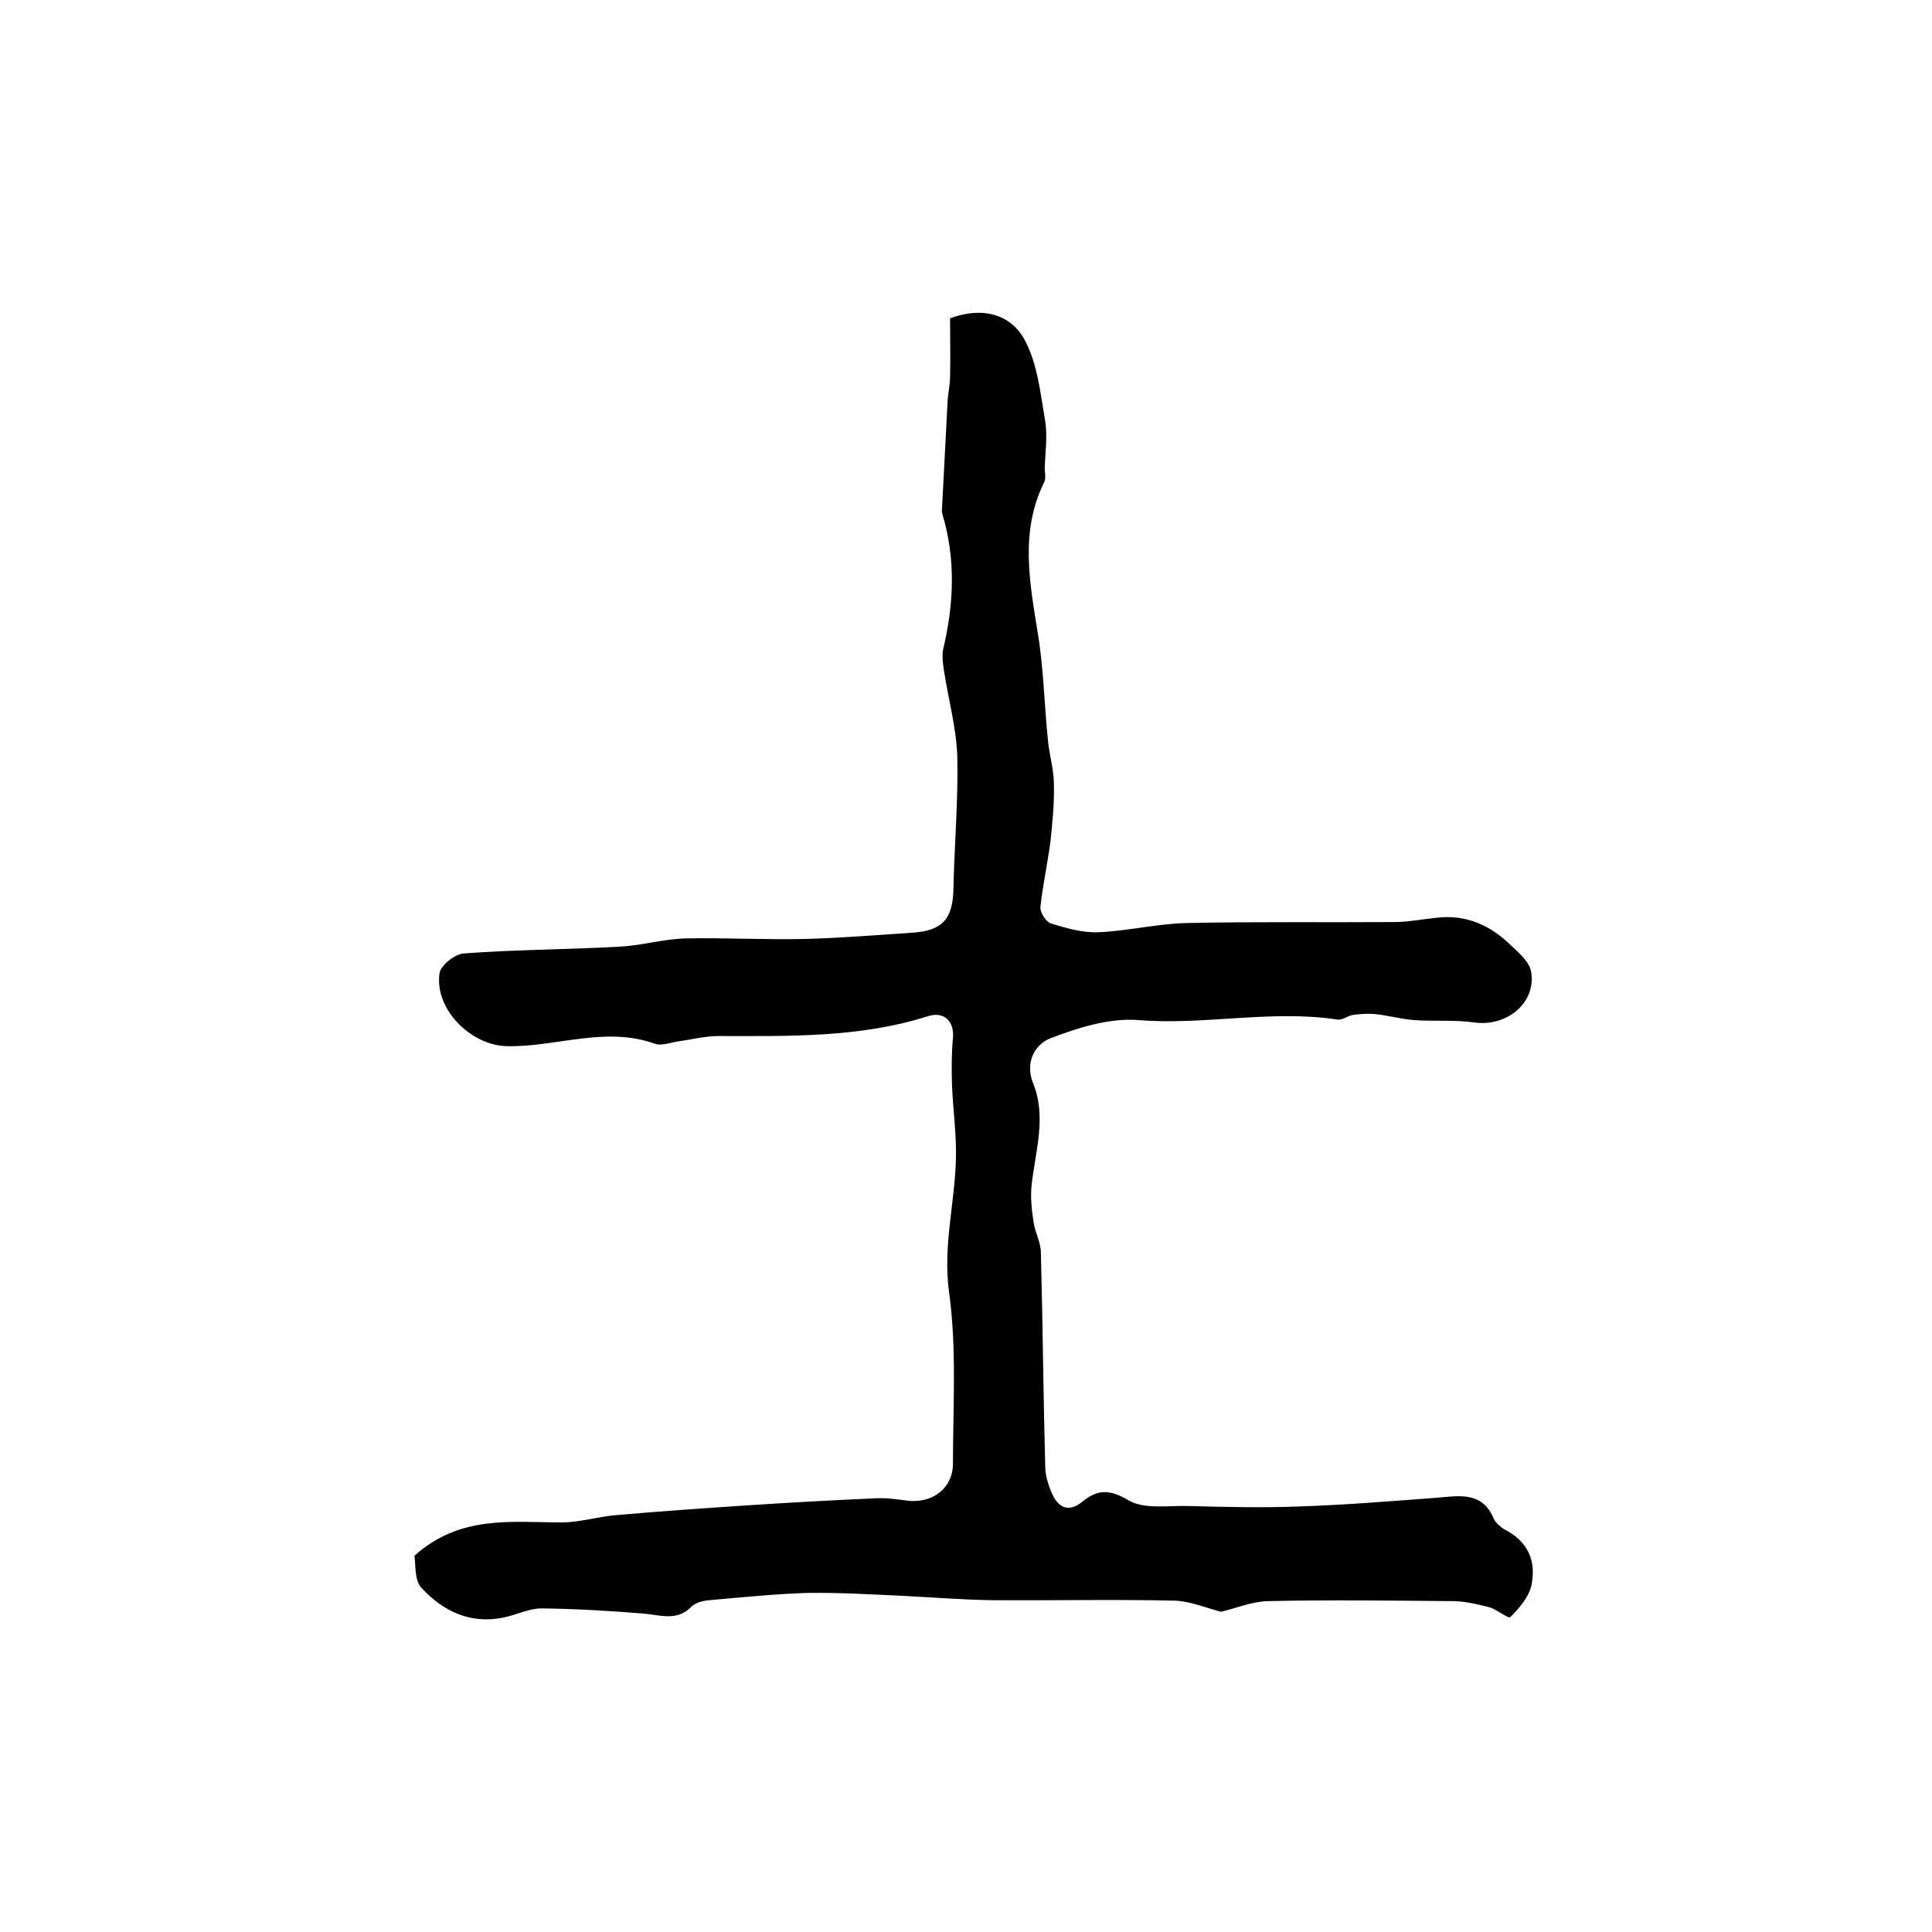 <?xml version="1.0" encoding="utf-8"?>
<!-- Generator: Adobe Illustrator 22.0.0, SVG Export Plug-In . SVG Version: 6.00 Build 0)  -->
<svg version="1.1" id="图层_1" xmlns="http://www.w3.org/2000/svg" xmlns:xlink="http://www.w3.org/1999/xlink" x="0px" y="0px"
	 viewBox="0 0 400 400" style="enable-background:new 0 0 400 400;" xml:space="preserve">
<style type="text/css">
	.st0{fill:#FFFFFF;}
</style>
<g>
	
	<path d="M85.8,322.1c9.5-8.5,20.1-6.9,30.5-6.9c3.7,0,7.5-1.2,11.2-1.5c8.9-0.8,17.8-1.4,26.7-2c9.1-0.6,18.1-1.1,27.2-1.5
		c2.1-0.1,4.3,0.2,6.5,0.5c5.2,0.6,9.4-2.6,9.4-7.7c0-11.8,0.8-23.8-0.8-35.4c-1.3-9.4,1.1-18.1,1.4-27.2c0.2-5.3-0.6-10.5-0.8-15.8
		c-0.1-3.2-0.1-6.5,0.2-9.7c0.3-3.4-1.8-5.6-5.2-4.5c-14.2,4.5-28.8,4.1-43.3,4.1c-2.8,0-5.5,0.7-8.3,1.1c-1.6,0.2-3.5,1-4.9,0.5
		c-10.3-3.7-20.4,0.7-30.6,0.5c-7.4-0.1-15.1-7.6-14-15.1c0.2-1.6,3.2-4,5-4.1c10.7-0.8,21.5-0.8,32.2-1.4c4.4-0.2,8.8-1.5,13.3-1.7
		c8.4-0.2,16.8,0.3,25.2,0.1c7.4-0.2,14.8-0.8,22.2-1.3c6.3-0.4,8.4-2.9,8.5-9.2c0.2-9.1,1-18.2,0.8-27.3c-0.2-6-1.9-12-2.8-18
		c-0.2-1.4-0.4-3-0.1-4.3c2.2-9.3,2.6-18.6-0.2-27.9c0-0.2-0.1-0.3-0.1-0.5c0.4-7.7,0.8-15.3,1.2-23c0.1-1.6,0.5-3.3,0.5-4.9
		c0.1-4.2,0-8.4,0-12.1c7-2.6,12.7-0.6,15.4,4.4c2.7,4.9,3.3,11.1,4.3,16.9c0.5,3.1,0,6.5-0.1,9.7c0,1,0.3,2.1-0.1,2.9
		c-5.1,10.3-3,20.9-1.3,31.5c1.2,7.3,1.3,14.8,2.1,22.3c0.3,2.9,1.2,5.8,1.2,8.8c0.1,3.9-0.3,7.8-0.7,11.7
		c-0.6,4.6-1.6,9.1-2.1,13.7c-0.1,1.1,1.2,3.1,2.2,3.4c3.3,1,6.7,2,10.1,1.8c6.1-0.3,12.1-1.8,18.2-1.9c14.2-0.3,28.5-0.1,42.7-0.2
		c3,0,5.9-0.6,8.9-0.9c6.1-0.7,11.1,1.6,15.3,5.7c1.7,1.6,3.9,3.5,4.2,5.5c1.1,6.4-5,11.4-11.7,10.5c-4.1-0.6-8.3-0.2-12.5-0.5
		c-2.6-0.2-5.2-0.9-7.7-1.2c-1.6-0.2-3.2-0.1-4.8,0.1c-1.1,0.1-2.3,1.1-3.3,1c-13.8-2.1-27.5,1.2-41.3,0.1c-6-0.5-12.6,1.6-18.3,3.8
		c-3,1.2-5.3,4.8-3.5,9.3c2.8,6.9,0.5,13.9-0.3,20.9c-0.3,2.6,0,5.3,0.4,7.9c0.3,2.1,1.5,4.1,1.5,6.2c0.4,14.7,0.5,29.5,0.9,44.2
		c0,1.9,0.6,3.9,1.4,5.7c1.3,3,3.5,4,6.3,1.7c3.3-2.7,5.8-2.5,9.7-0.2c3.2,1.8,8,1,12,1.1c7.7,0.2,15.4,0.4,23,0.1
		c9.6-0.3,19.1-1.1,28.6-1.8c4.7-0.4,9.5-1.4,11.9,4.4c0.4,0.8,1.3,1.6,2.1,2.1c5,2.5,6.8,6.7,5.6,11.9c-0.6,2.3-2.5,4.5-4.3,6.3
		c-0.4,0.4-2.7-1.5-4.2-2c-2.4-0.6-4.8-1.2-7.2-1.3c-13-0.1-25.9-0.3-38.9,0c-3.3,0.1-6.6,1.5-9.6,2.2c-3.1-0.8-6.4-2.2-9.6-2.3
		c-12.7-0.3-25.3,0-38-0.1c-6.1-0.1-12.3-0.6-18.4-0.9c-6.5-0.3-13-0.7-19.6-0.6c-6.8,0.2-13.5,0.9-20.3,1.5
		c-1.3,0.1-2.9,0.5-3.7,1.3c-3,3.1-6.3,1.8-9.7,1.5c-7.1-0.6-14.2-1-21.4-1.1c-2.6,0-5.3,1.4-7.9,1.9c-6.8,1.4-12.4-1.3-16.8-6
		C85.7,327.3,86.1,323.6,85.8,322.1z"/>
</g>
</svg>
